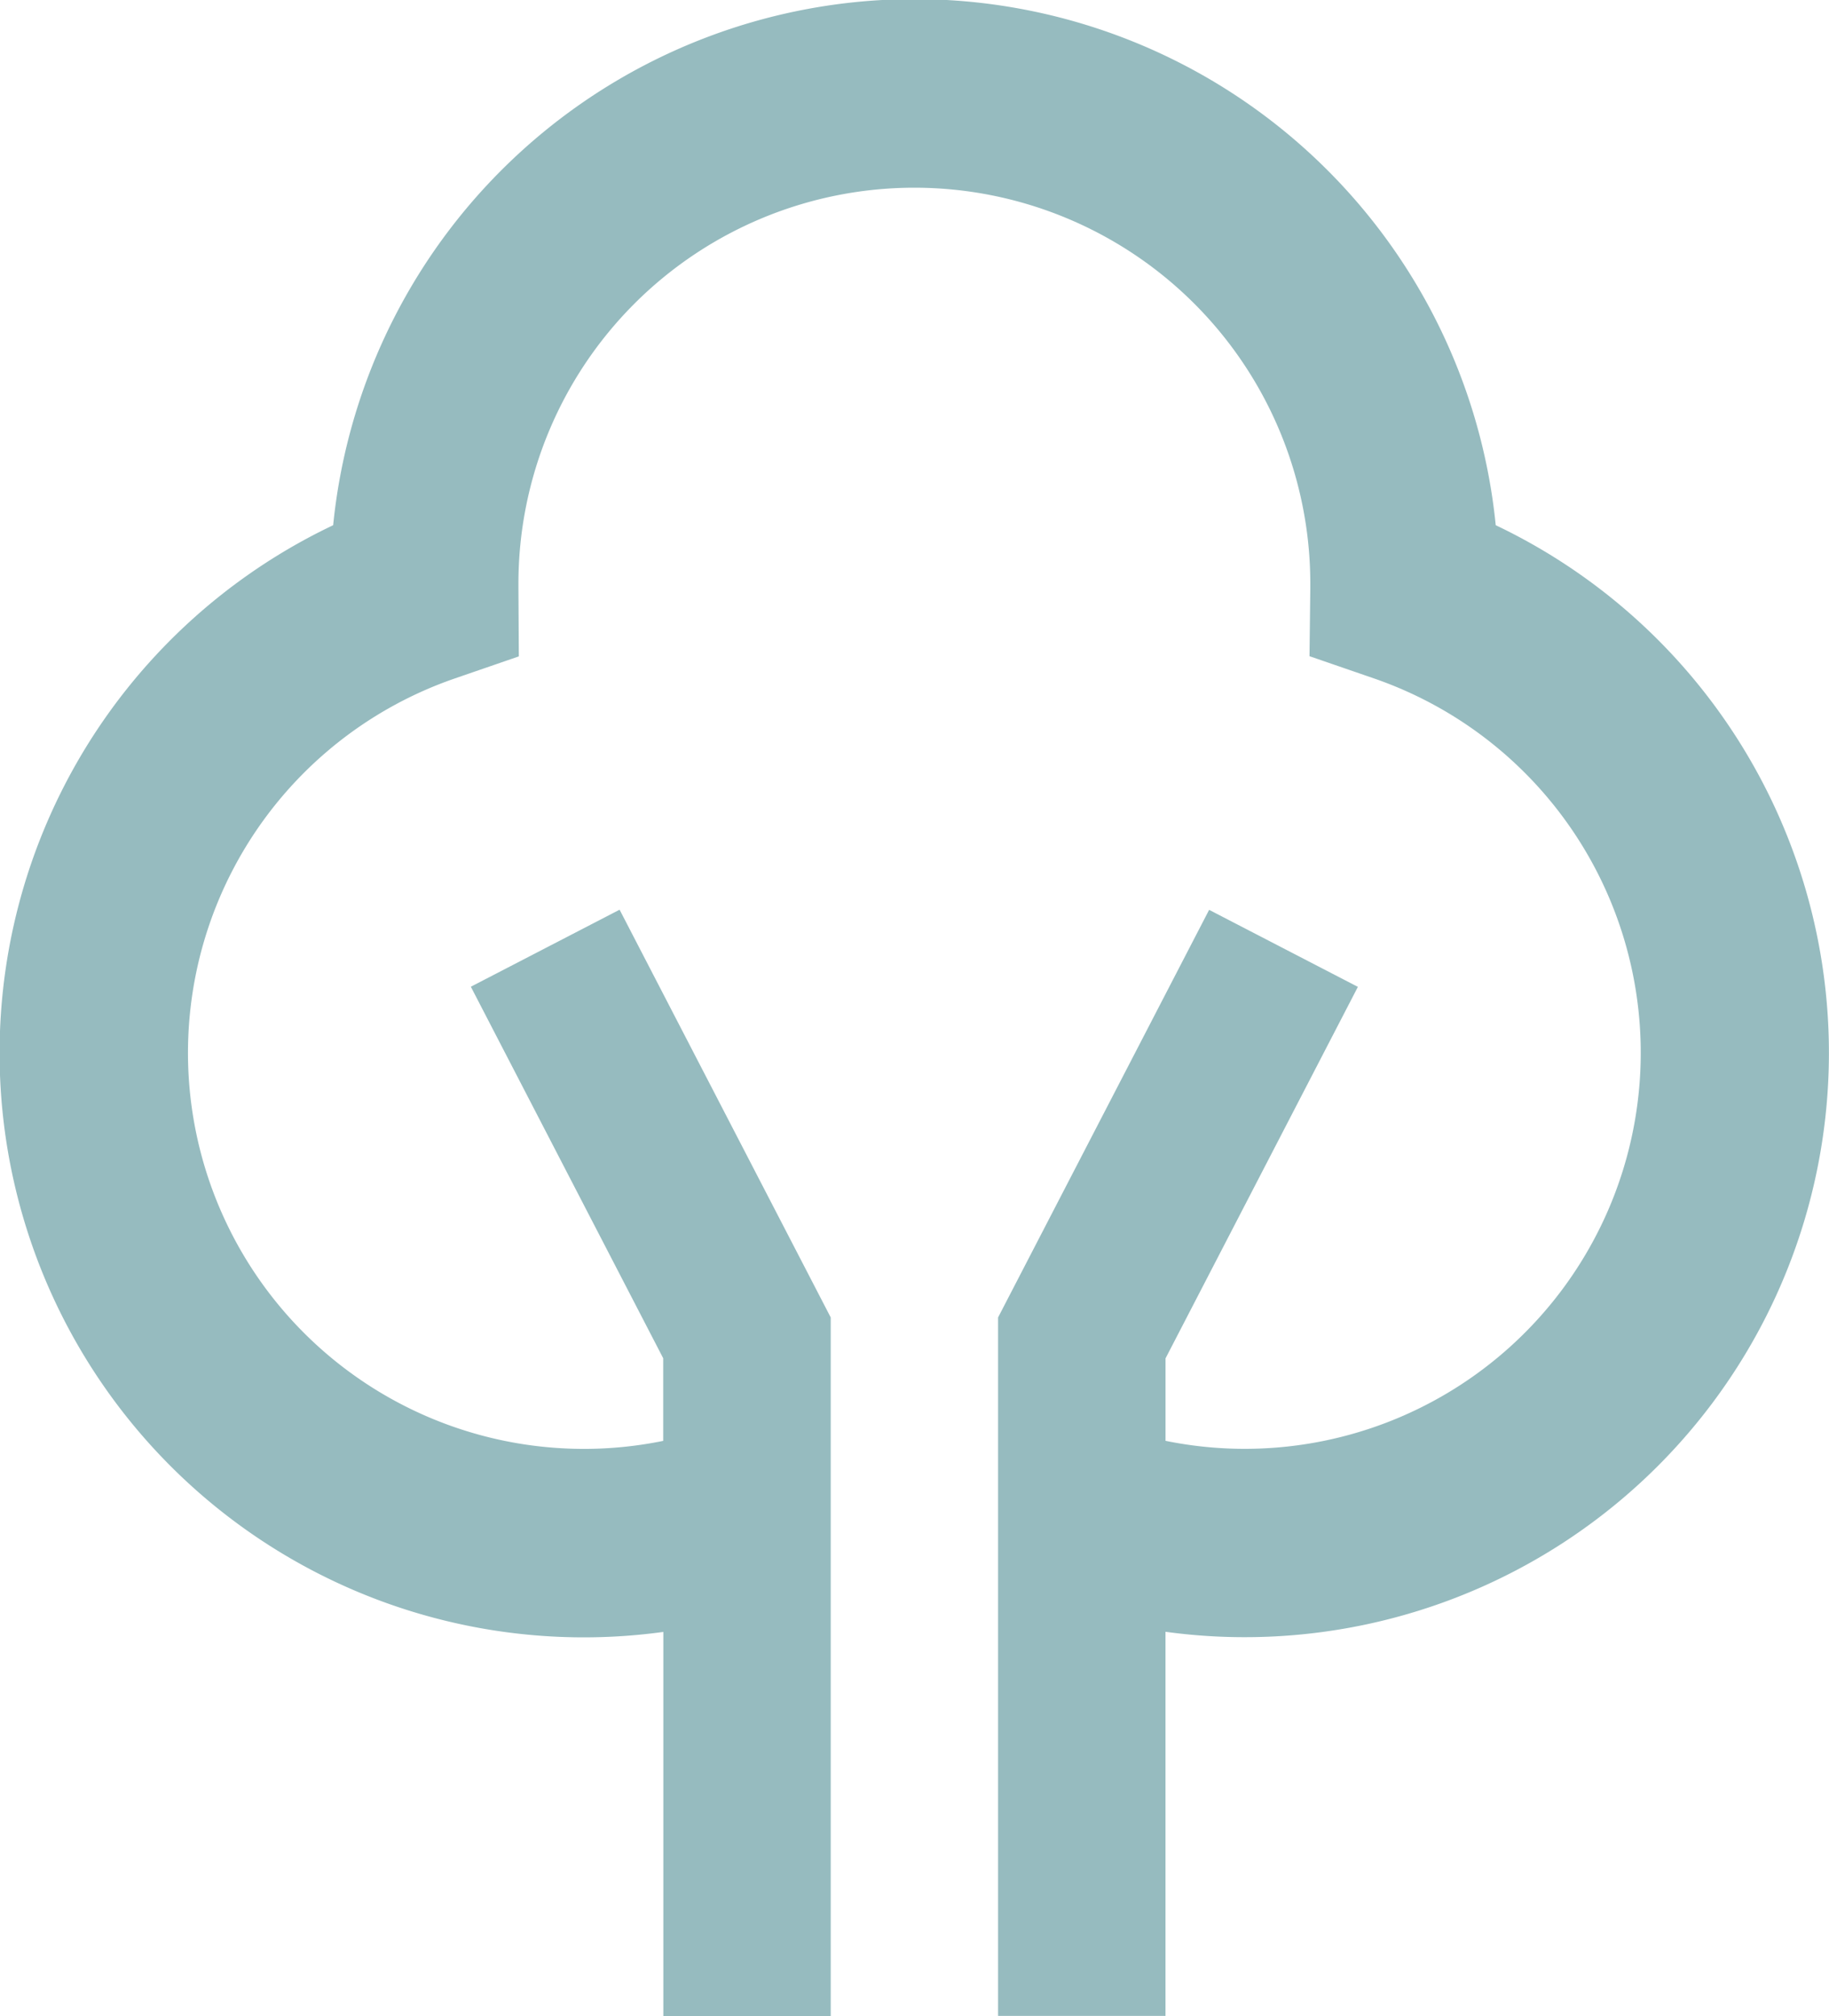 <svg xmlns="http://www.w3.org/2000/svg" width="67.625" height="74.524" viewBox="0 0 67.625 74.524"><g id="Group_928" data-name="Group 928" transform="translate(-5419.507 -8131.164)"><path id="Path_278" data-name="Path 278" d="M234.7,30.815a21.6,21.6,0,0,0-42.985,0,21.6,21.6,0,0,0,12.208,40.91v14.2h6.189V60.1l-7.806-15.072-5.5,2.847,7.112,13.733v3.055a14.64,14.64,0,0,1-7.7-28.185l2.362-.814-.015-2.5c0-.06,0-.118,0-.193a14.639,14.639,0,0,1,29.279.014c0,.052,0,.105,0,.158l-.03,2.514,2.377.819a14.64,14.64,0,0,1-7.7,28.185V61.613l7.112-13.733-5.5-2.847L216.3,60.1v25.82h6.19v-14.2A21.6,21.6,0,0,0,234.7,30.815" transform="translate(5240.11 8119.764)" fill="#96bbbf"></path></g></svg>